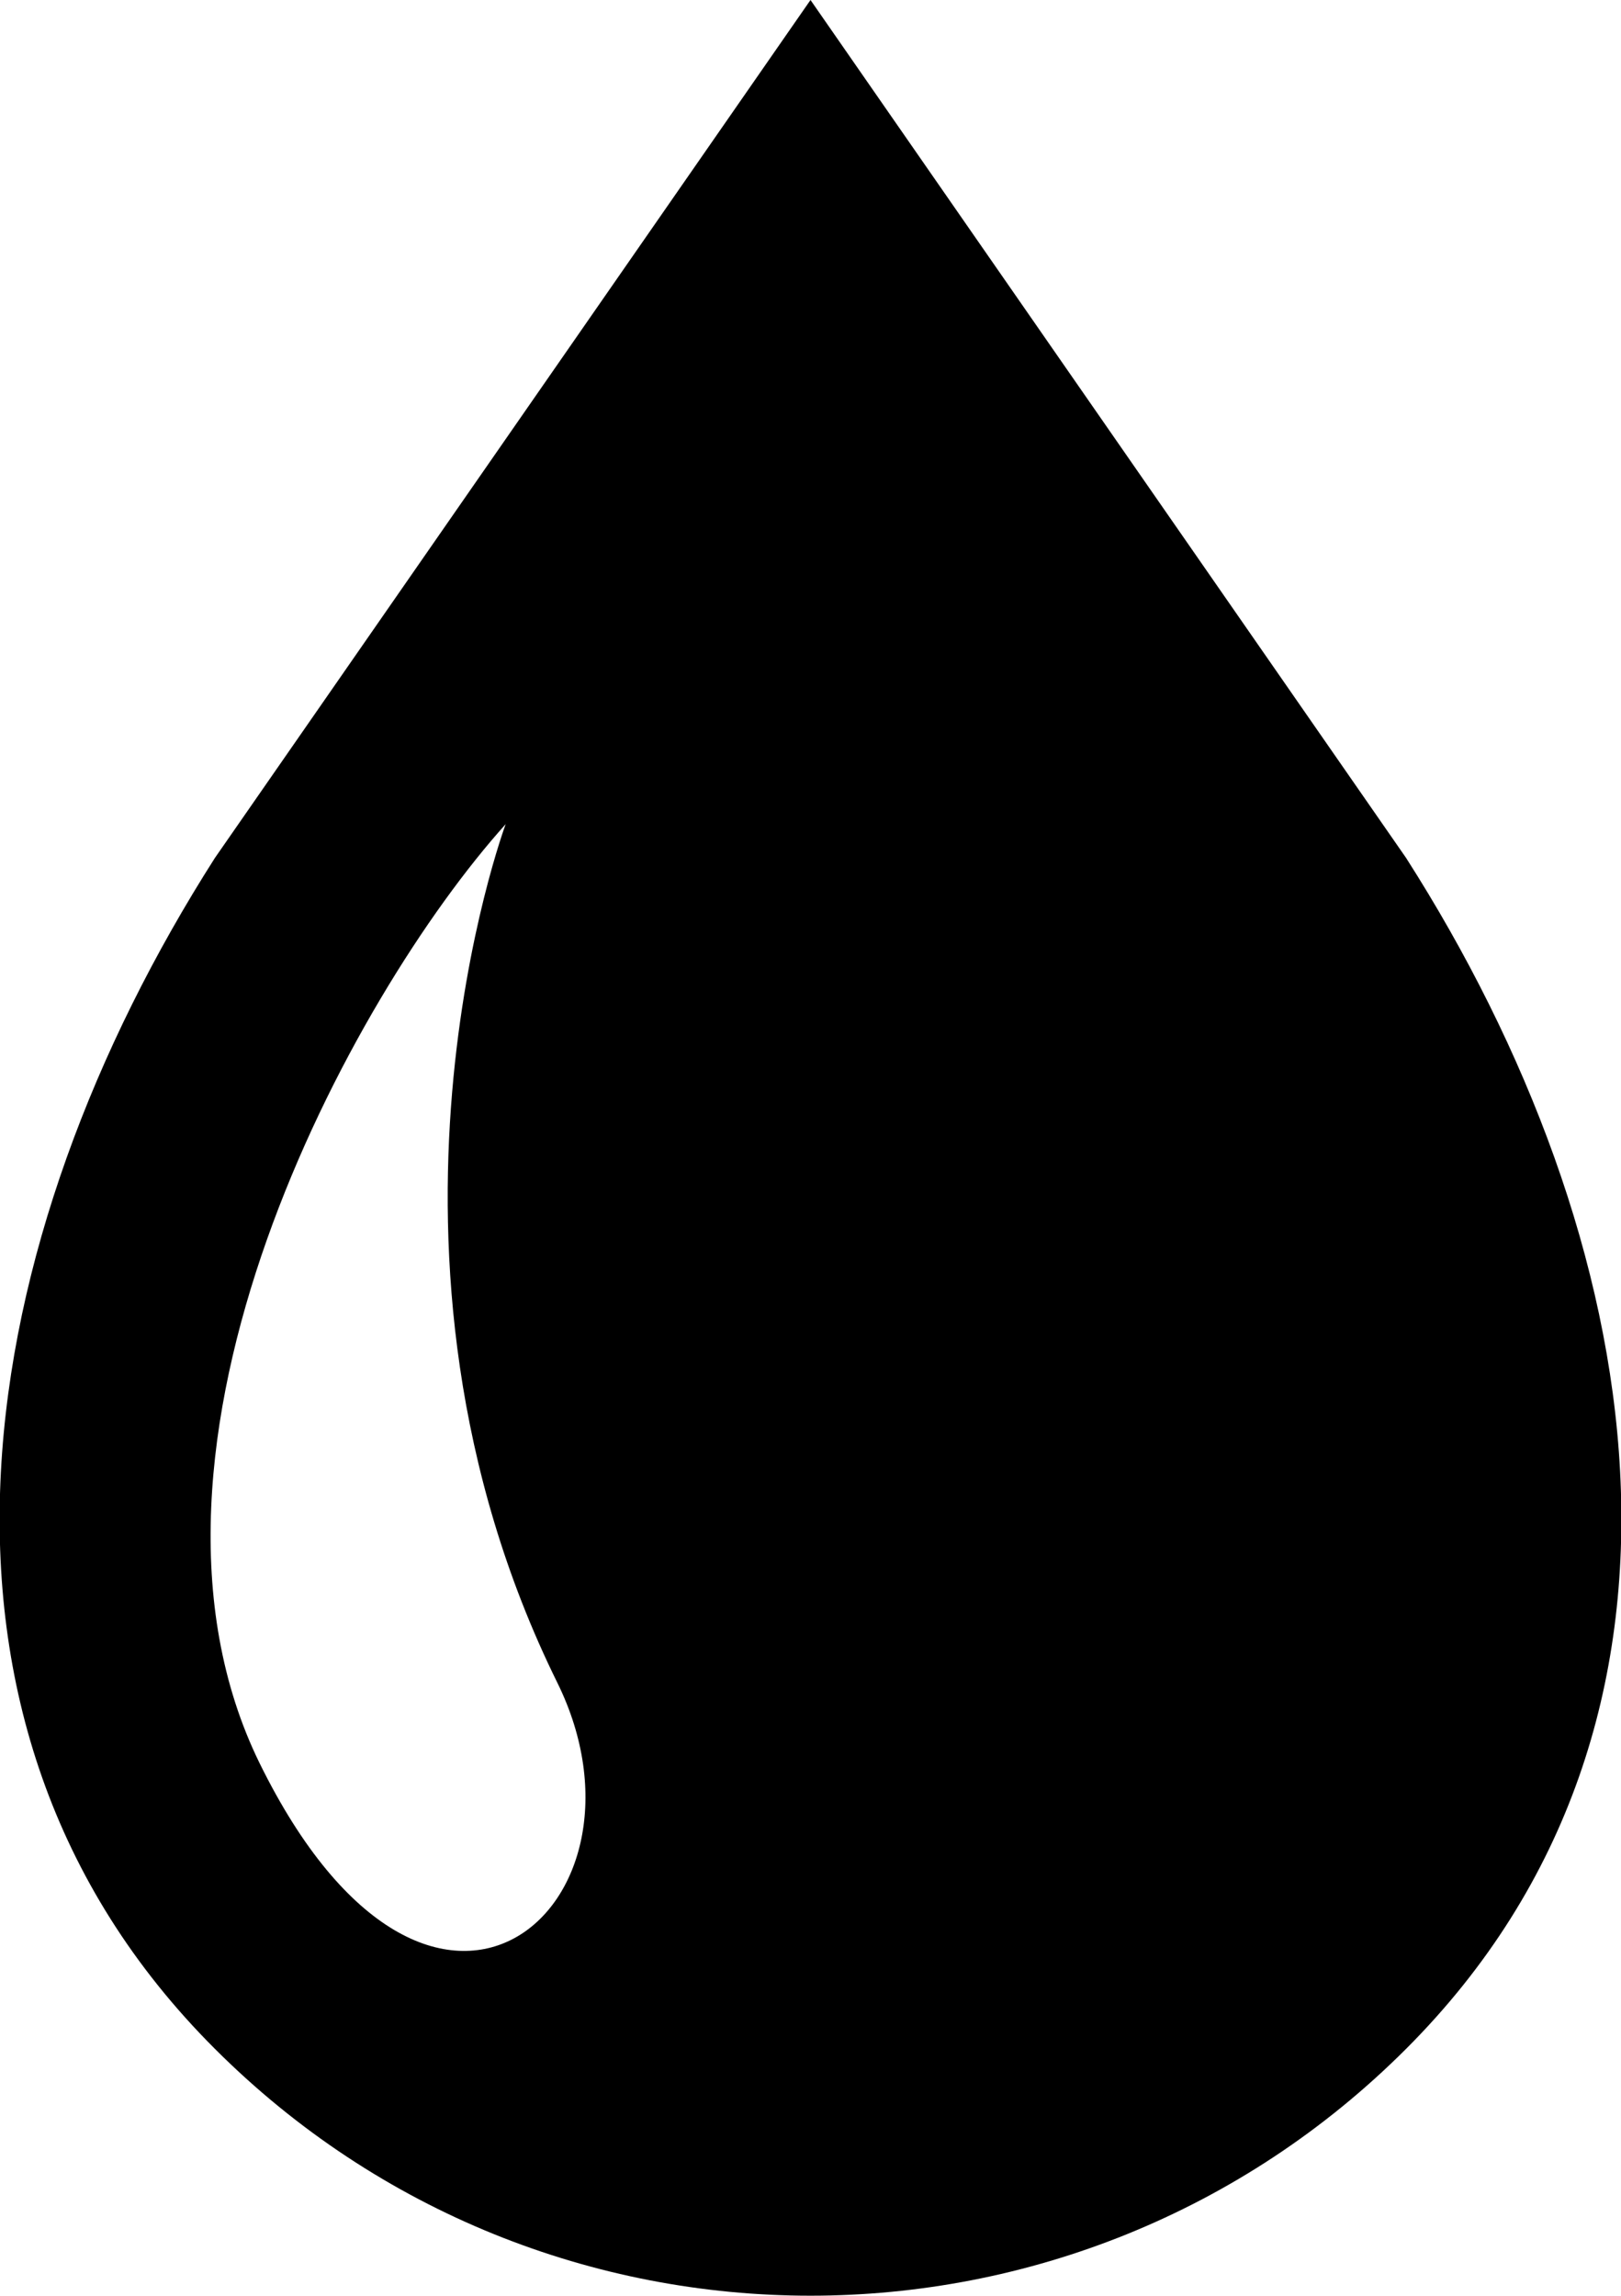 <?xml version="1.0" encoding="UTF-8"?><svg id="_レイヤー_2" xmlns="http://www.w3.org/2000/svg" viewBox="0 0 25.42 35.99"><defs><style>.cls-1{stroke-width:0px;}</style></defs><g id="objects"><path class="cls-1" d="m22.05,13.45L12.71,0,3.37,13.45c-3.79,5.94-5.16,13.52,0,18.67,2.58,2.58,5.96,3.87,9.34,3.87s6.76-1.29,9.34-3.87c5.16-5.16,3.79-12.74,0-18.67ZM4.07,27.64c-2.42-4.94,1.44-12.03,3.86-14.72,0,0-2.51,6.73.81,13.46,1.72,3.49-1.96,6.77-4.67,1.26Z"/></g></svg>